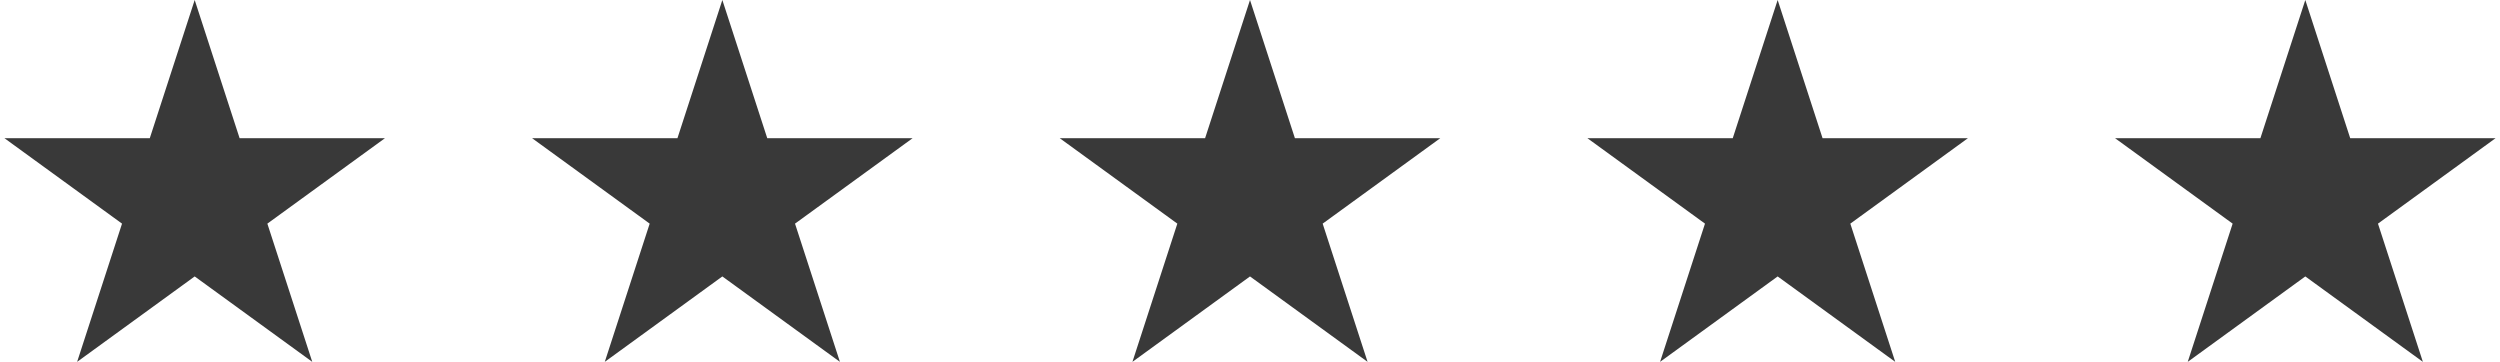 <svg xmlns="http://www.w3.org/2000/svg" width="469" height="68" viewBox="0 0 469 68" fill="none"><path d="M36.525 0L44.95 25.929H72.213L50.156 41.954L58.581 67.883L36.525 51.858L14.468 67.883L22.893 41.954L0.837 25.929H28.1L36.525 0Z" fill="#393939"></path><path d="M135.512 0L143.937 25.929H171.201L149.144 41.954L157.569 67.883L135.512 51.858L113.456 67.883L121.881 41.954L99.824 25.929H127.088L135.512 0Z" fill="#393939"></path><path d="M234.5 0L242.925 25.929H270.188L248.132 41.954L256.557 67.883L234.5 51.858L212.444 67.883L220.868 41.954L198.812 25.929H226.075L234.5 0Z" fill="#393939"></path><path d="M432.475 0L440.9 25.929H468.163L446.107 41.954L454.532 67.883L432.475 51.858L410.419 67.883L418.844 41.954L396.787 25.929H424.051L432.475 0Z" fill="#393939"></path><path d="M333.488 0L341.913 25.929H369.176L347.119 41.954L355.544 67.883L333.488 51.858L311.431 67.883L319.856 41.954L297.8 25.929H325.063L333.488 0Z" fill="#393939"></path></svg>